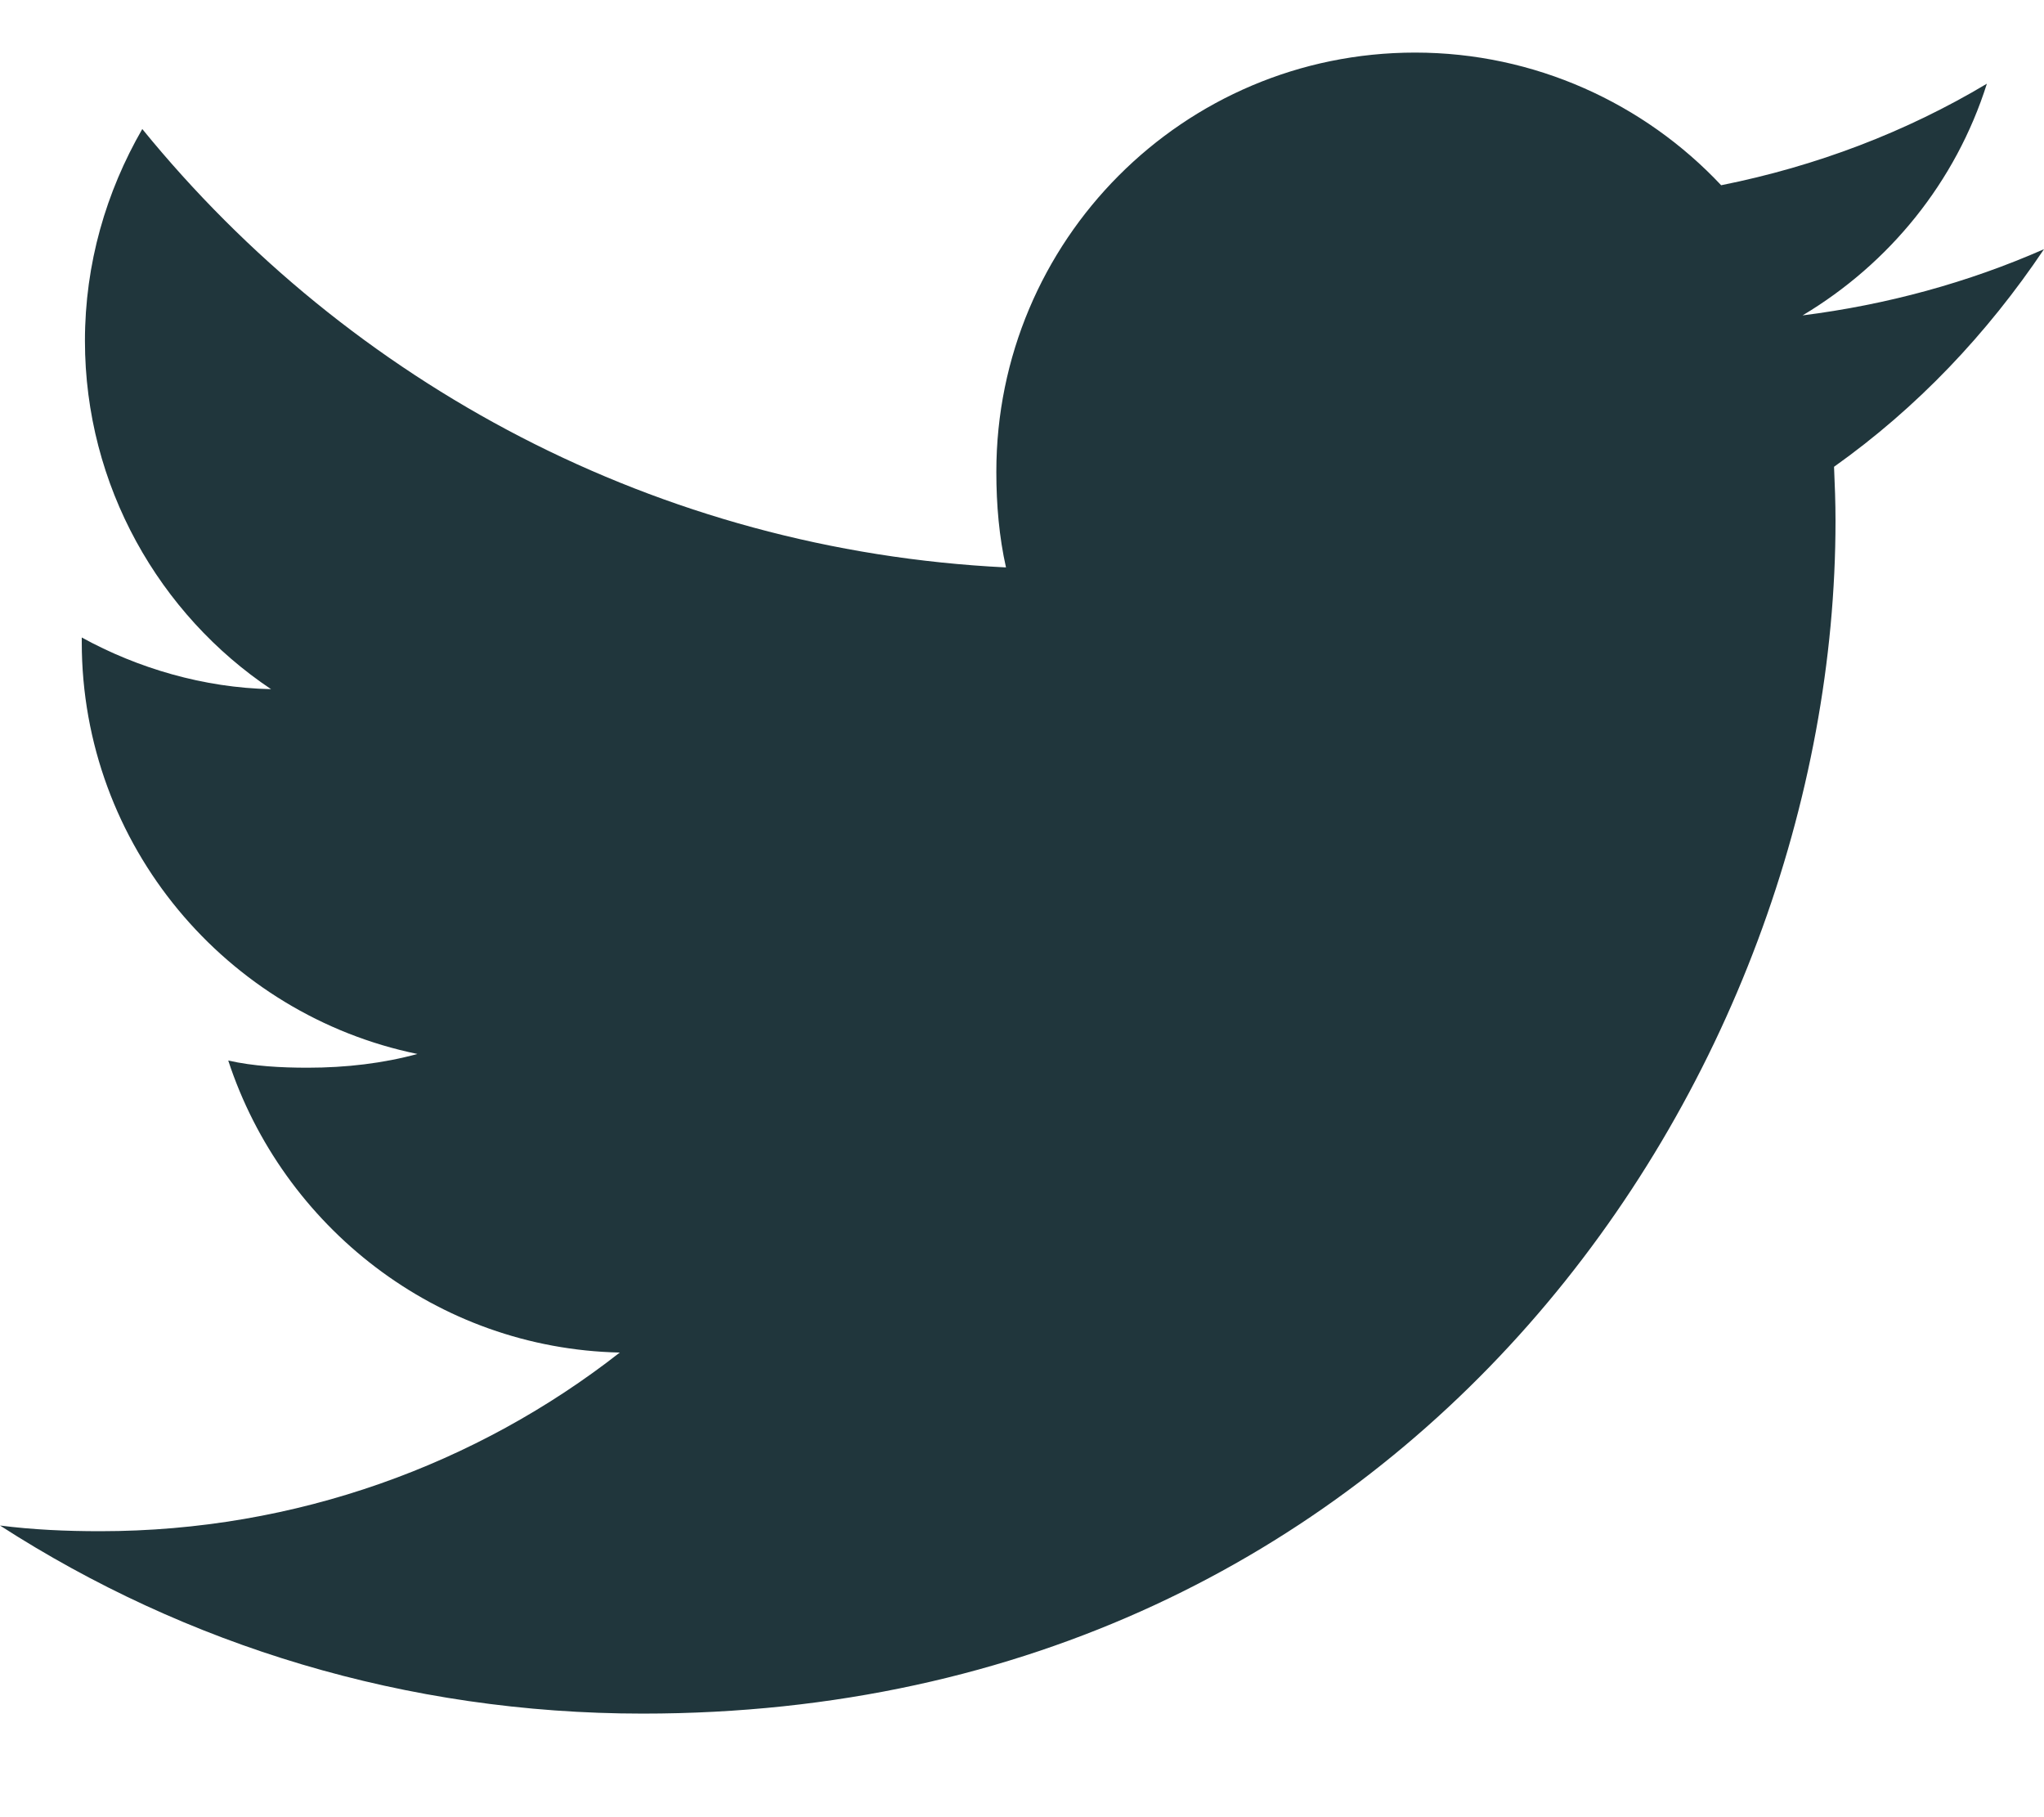 <svg width="18" height="16" viewBox="0 0 18 16" fill="none" xmlns="http://www.w3.org/2000/svg">
<path d="M18 2.194C17.331 2.488 16.617 2.683 15.874 2.777C16.639 2.32 17.223 1.603 17.497 0.737C16.784 1.163 15.996 1.463 15.157 1.631C14.48 0.91 13.515 0.463 12.462 0.463C10.419 0.463 8.774 2.121 8.774 4.154C8.774 4.447 8.799 4.728 8.859 4.996C5.792 4.846 3.077 3.376 1.253 1.136C0.935 1.688 0.748 2.32 0.748 3.001C0.748 4.279 1.406 5.412 2.387 6.068C1.794 6.056 1.213 5.884 0.72 5.613C0.72 5.624 0.72 5.639 0.72 5.654C0.72 7.447 1.999 8.936 3.676 9.28C3.376 9.362 3.049 9.401 2.709 9.401C2.473 9.401 2.234 9.388 2.01 9.338C2.489 10.799 3.845 11.874 5.458 11.909C4.203 12.891 2.609 13.482 0.883 13.482C0.581 13.482 0.29 13.469 0 13.432C1.635 14.486 3.572 15.088 5.661 15.088C12.451 15.088 16.164 9.463 16.164 4.587C16.164 4.424 16.158 4.267 16.151 4.11C16.883 3.59 17.498 2.941 18 2.194Z" fill="#20363C"/>
</svg>
